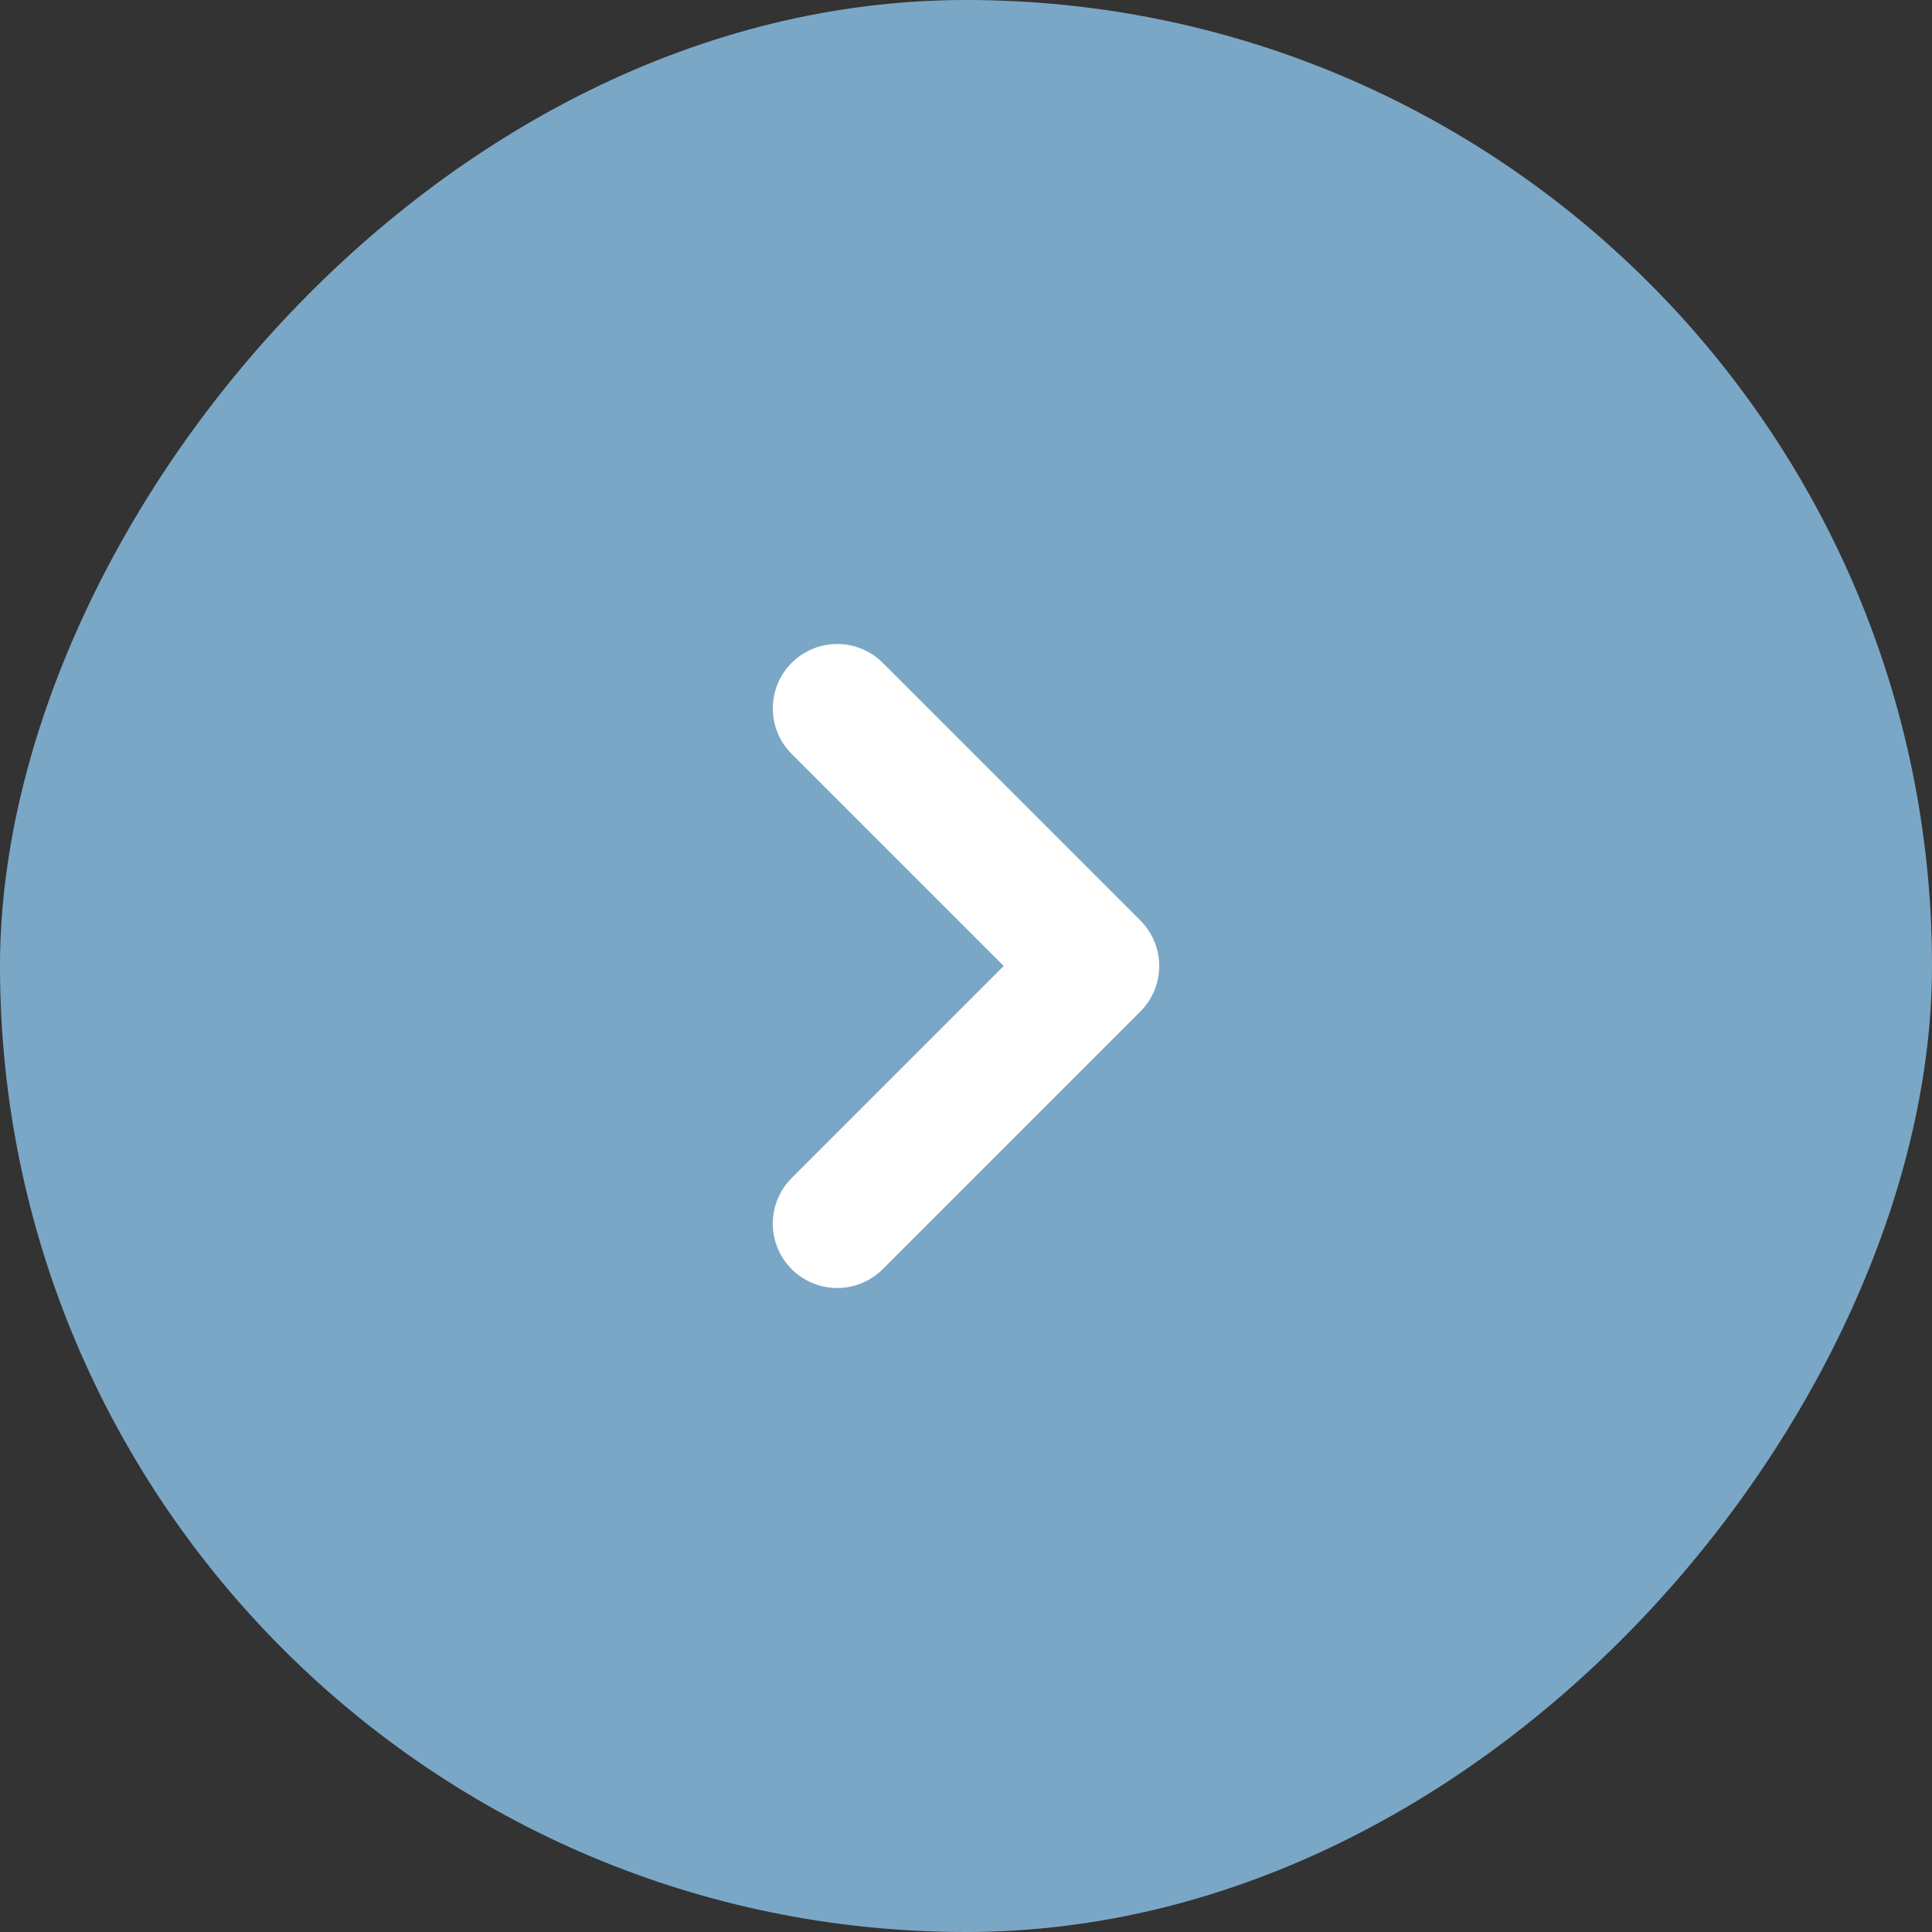 <?xml version="1.0" encoding="UTF-8"?> <svg xmlns="http://www.w3.org/2000/svg" width="60" height="60" viewBox="0 0 60 60" fill="none"><rect x="0" y="0" width="60" height="60" fill="#333333" stroke="none"/> <rect width="60" height="60" rx="30" transform="matrix(-1 0 0 1 60 0)" fill="#8DC4EB" fill-opacity="0.8"></rect> <path d="M26 38L34 30L26 22" stroke="white" stroke-width="4" stroke-linecap="round" stroke-linejoin="round"></path> </svg> 